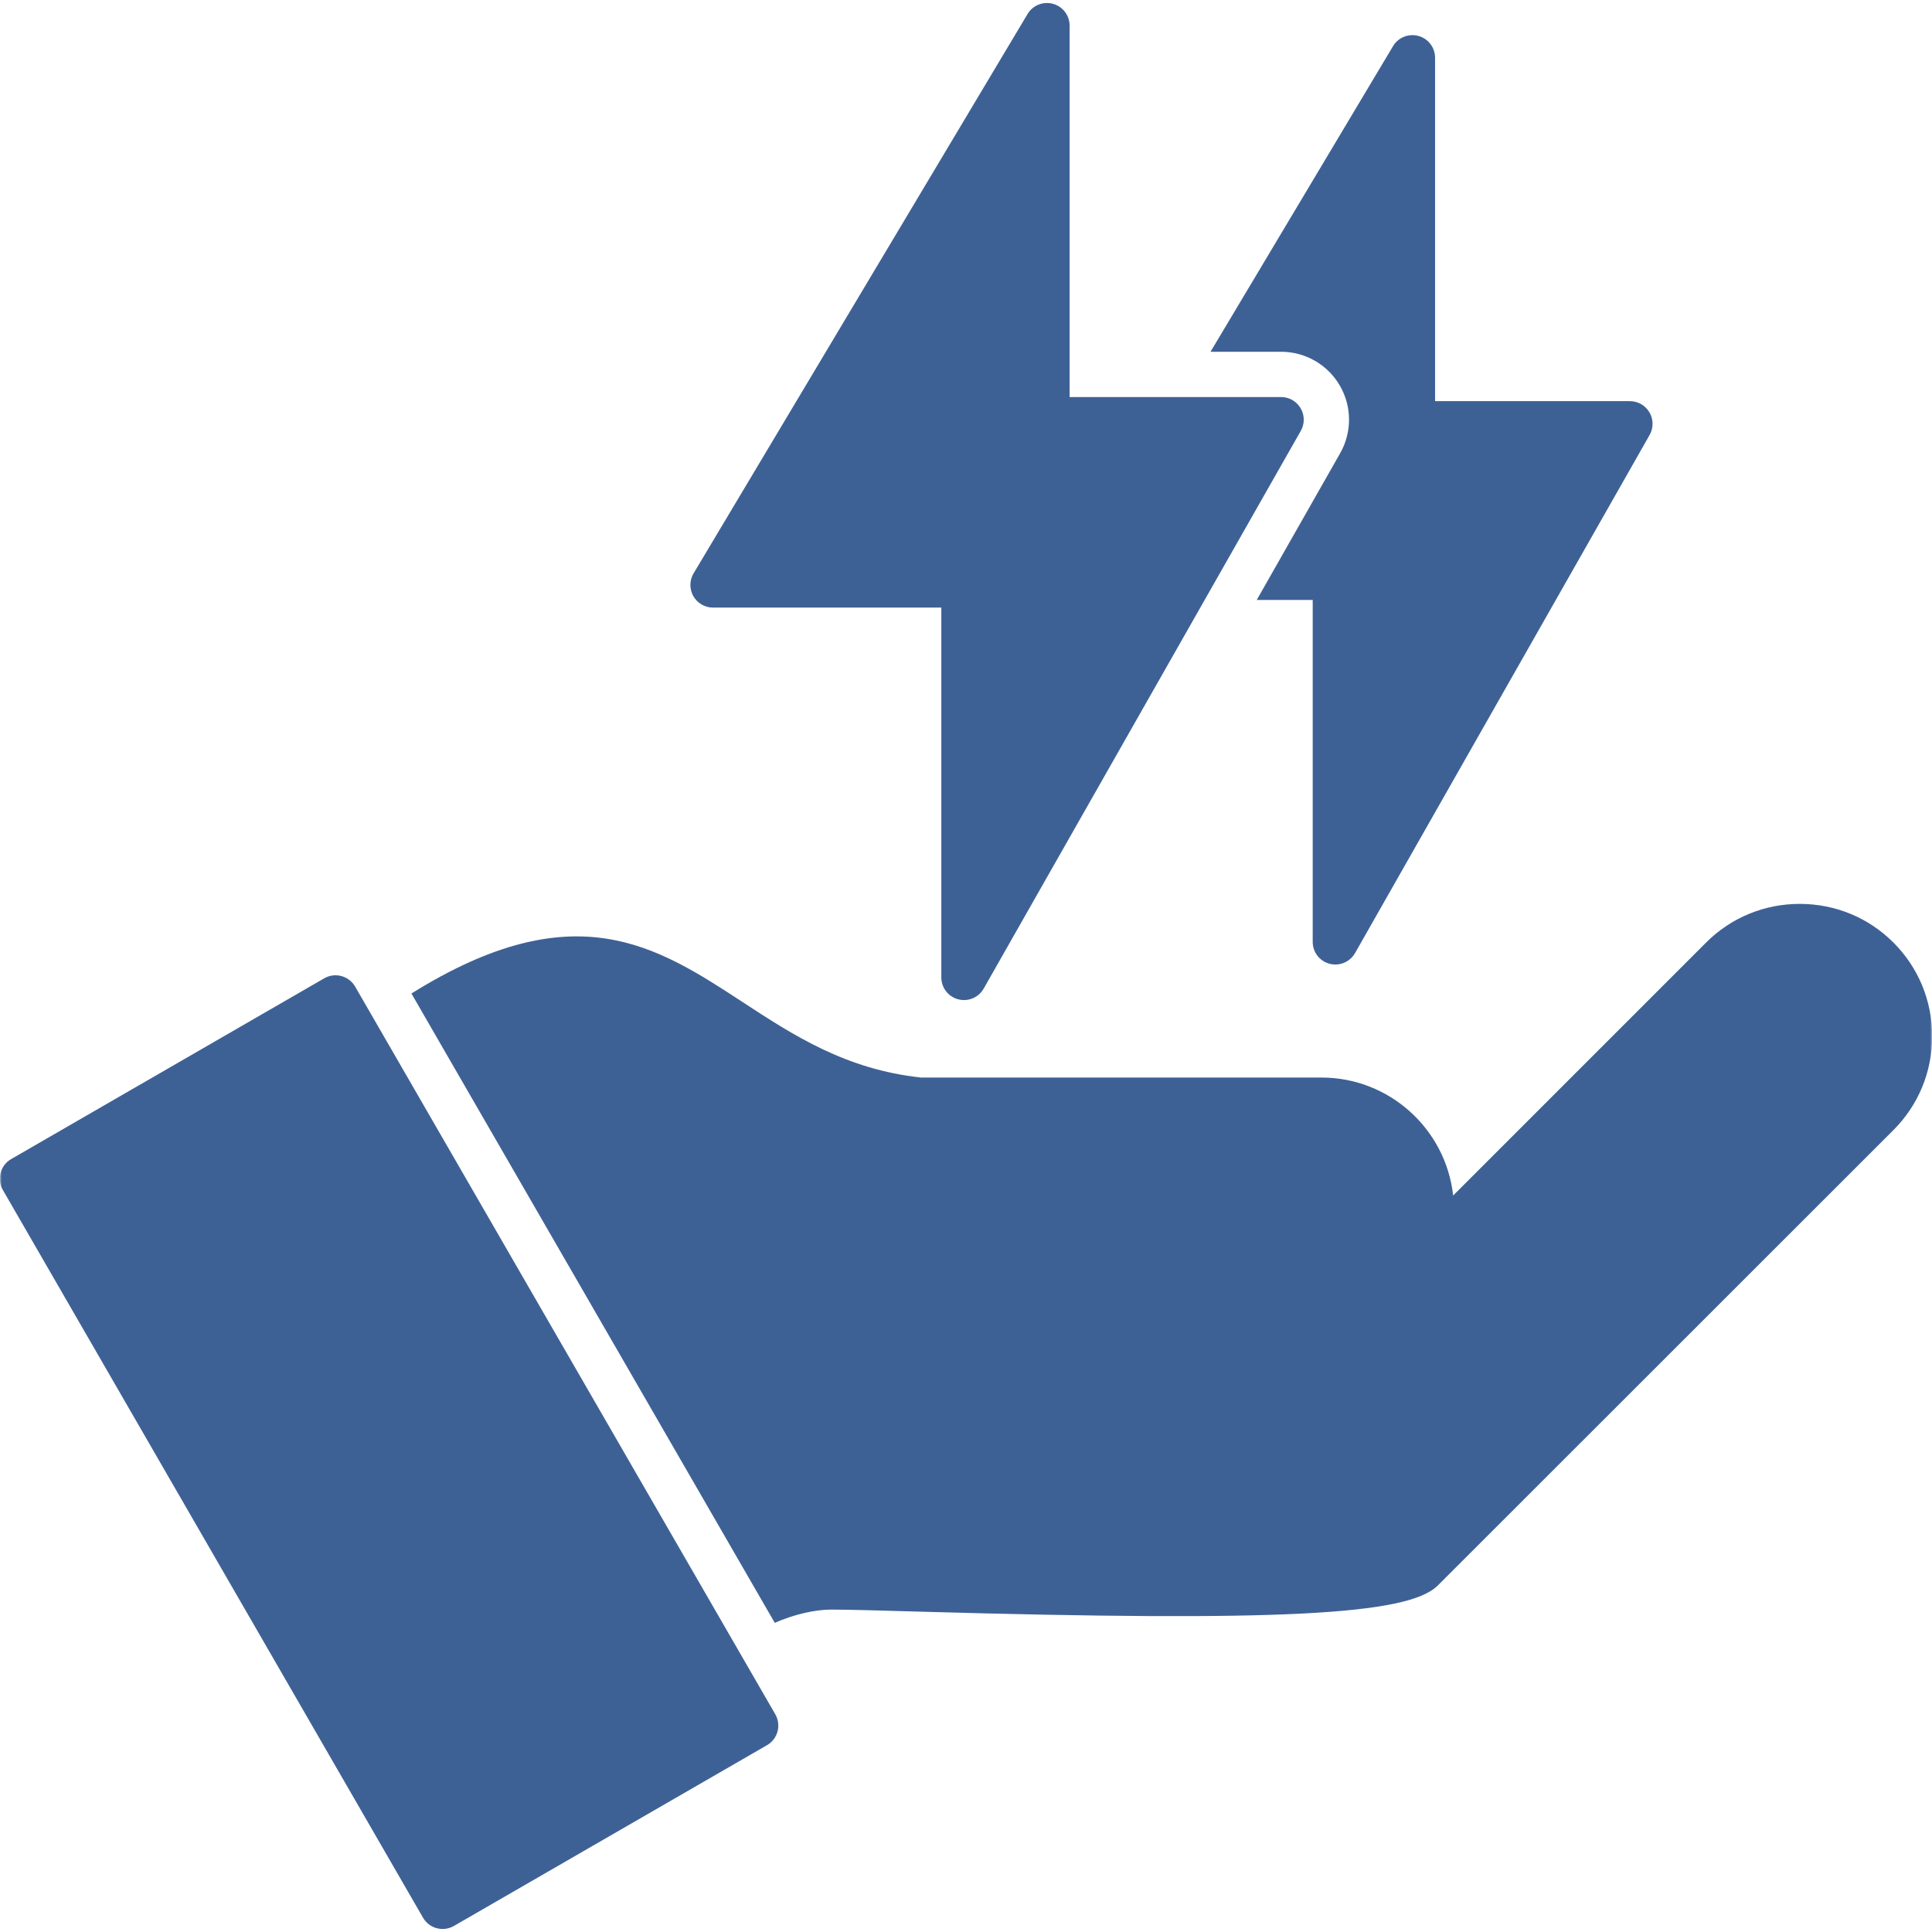 <?xml version="1.0" encoding="UTF-8"?> <svg xmlns="http://www.w3.org/2000/svg" width="512" height="512" viewBox="0 0 512 512" fill="none"><g clip-path="url(#clip0_2497_2098)"><mask id="mask0_2497_2098" style="mask-type:luminance" maskUnits="userSpaceOnUse" x="0" y="0" width="512" height="512"><path d="M512 0H0V512H512V0Z" fill="white"></path></mask><g mask="url(#mask0_2497_2098)"><path fill-rule="evenodd" clip-rule="evenodd" d="M109.031 263.289C152.171 236.389 173.921 250.599 196.831 265.579C210.231 274.339 224.081 283.399 244.071 285.559H350.191C368.251 285.559 383.161 299.259 385.101 316.819L452.121 249.799C458.731 243.179 467.551 239.539 476.951 239.539C486.361 239.539 495.181 243.179 501.791 249.799C508.401 256.409 512.041 265.229 512.041 274.629C512.041 284.039 508.401 292.859 501.791 299.469L381.011 420.189C373.131 428.059 338.561 429.809 243.971 427.109C233.291 426.799 224.861 426.559 220.291 426.559C215.901 426.559 210.391 427.849 205.321 430.069L109.031 263.289Z" fill="#3E6195"></path><path fill-rule="evenodd" clip-rule="evenodd" d="M117.3 511.205C116.78 511.205 116.25 511.135 115.74 510.995C114.21 510.585 112.89 509.575 112.1 508.205L0.76 315.365C-0.9 312.495 0.09 308.825 2.96 307.165L85.92 259.265C87.3 258.465 88.94 258.255 90.47 258.665C92.01 259.075 93.32 260.085 94.12 261.465L205.46 454.305C207.11 457.175 206.13 460.845 203.26 462.495L120.3 510.395C119.38 510.925 118.34 511.205 117.3 511.205Z" fill="#3E6195"></path><path fill-rule="evenodd" clip-rule="evenodd" d="M255.47 265.03C254.96 265.03 254.44 264.97 253.93 264.83C251.3 264.14 249.46 261.75 249.46 259.03V161.02H188.96C186.8 161.02 184.81 159.86 183.74 157.98C182.68 156.1 182.7 153.79 183.81 151.94L272.31 3.72C273.69 1.4 276.45 0.3 279.06 1.01C281.66 1.73 283.46 4.1 283.46 6.8V105.22H339.5C341.64 105.22 343.62 106.36 344.69 108.21C345.77 110.05 345.78 112.33 344.72 114.19L260.68 262C259.6 263.91 257.59 265.03 255.47 265.03Z" fill="#3E6195"></path><path fill-rule="evenodd" clip-rule="evenodd" d="M353.881 255.61C353.371 255.61 352.861 255.55 352.351 255.41C349.711 254.72 347.881 252.34 347.881 249.61V158.99H333.051L355.151 120.12C358.321 114.55 358.291 107.71 355.061 102.17C351.841 96.63 345.911 93.22 339.501 93.22H320.801L369.161 12.24C370.541 9.92 373.301 8.81 375.911 9.53C378.511 10.24 380.311 12.61 380.311 15.31V106.31H431.941C434.081 106.31 436.051 107.45 437.131 109.29C438.201 111.14 438.221 113.42 437.161 115.28L359.101 252.58C358.011 254.49 356.001 255.61 353.881 255.61Z" fill="#3E6195"></path></g></g><defs><clipPath id="clip0_2497_2098"><rect width="512" height="512" fill="white"></rect></clipPath></defs></svg> 
